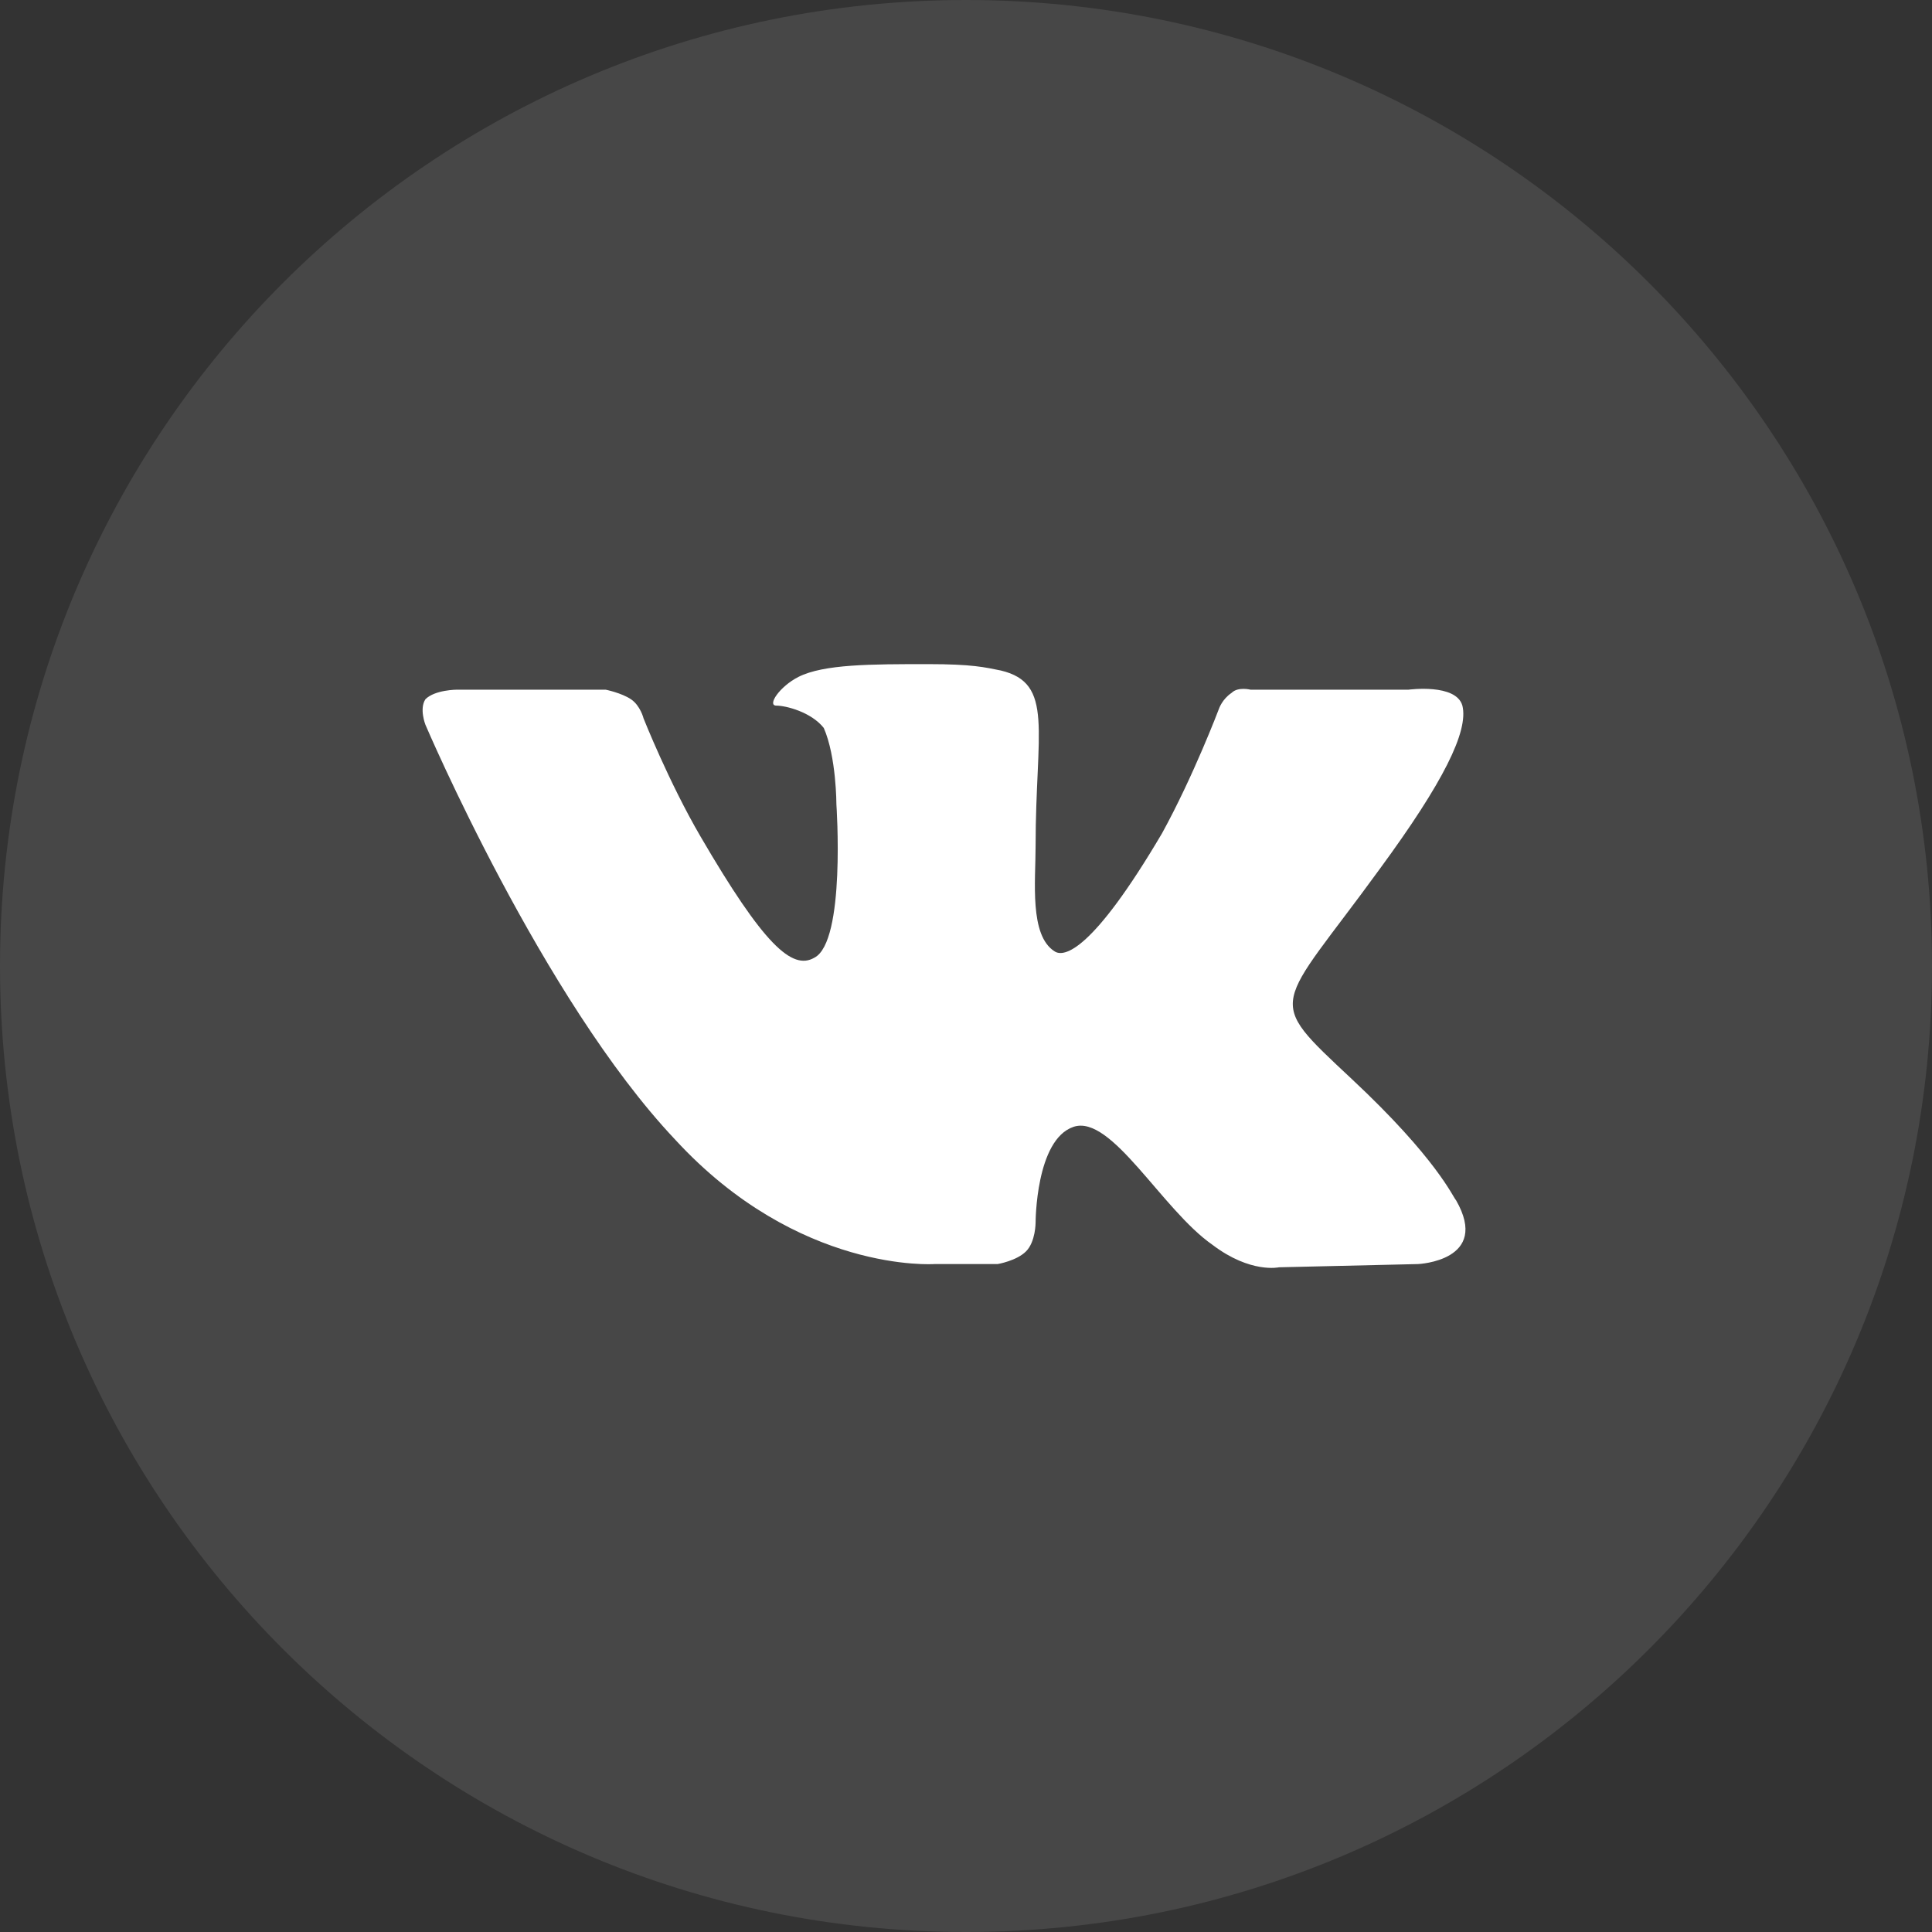 <?xml version="1.0" encoding="UTF-8"?> <svg xmlns="http://www.w3.org/2000/svg" width="40" height="40" viewBox="0 0 40 40" fill="none"><rect x="0" y="0" width="40" height="40" fill="#333333" stroke="none"/> <path fill-rule="evenodd" clip-rule="evenodd" d="M0 20C0 8.954 8.954 0 20 0C31.046 0 40 8.954 40 20C40 31.046 31.046 40 20 40C8.954 40 0 31.046 0 20Z" fill="white" fill-opacity="0.1"></path> <path fill-rule="evenodd" clip-rule="evenodd" d="M19.346 26.171H20.655C20.655 26.171 21.048 26.105 21.244 25.907C21.441 25.709 21.441 25.312 21.441 25.312C21.441 25.312 21.441 23.595 22.226 23.33C23.012 23.066 24.059 25.048 25.106 25.775C25.891 26.37 26.48 26.238 26.48 26.238L29.36 26.171C29.36 26.171 30.866 26.105 30.146 24.85C30.08 24.784 29.753 23.991 27.986 22.339C26.153 20.621 26.415 20.952 28.575 17.979C29.884 16.195 30.408 15.137 30.277 14.609C30.146 14.146 29.164 14.279 29.164 14.279H25.891C25.891 14.279 25.63 14.213 25.499 14.345C25.302 14.477 25.237 14.675 25.237 14.675C25.237 14.675 24.713 16.062 24.059 17.252C22.619 19.696 22.03 19.829 21.833 19.696C21.31 19.366 21.441 18.243 21.441 17.516C21.441 15.137 21.833 14.146 20.721 13.882C20.393 13.816 20.132 13.75 19.215 13.75C18.037 13.75 17.055 13.75 16.532 14.014C16.139 14.213 15.877 14.609 16.073 14.609C16.27 14.609 16.794 14.741 17.055 15.071C17.317 15.666 17.317 16.657 17.317 16.657C17.317 16.657 17.513 19.498 16.859 19.829C16.401 20.093 15.812 19.564 14.503 17.318C13.848 16.195 13.324 14.873 13.324 14.873C13.324 14.873 13.259 14.609 13.063 14.477C12.866 14.345 12.539 14.279 12.539 14.279H9.463C9.463 14.279 9.005 14.279 8.808 14.477C8.677 14.675 8.808 15.005 8.808 15.005C8.808 15.005 11.23 20.688 13.979 23.595C16.532 26.37 19.346 26.171 19.346 26.171V26.171Z" fill="white"></path> </svg> 